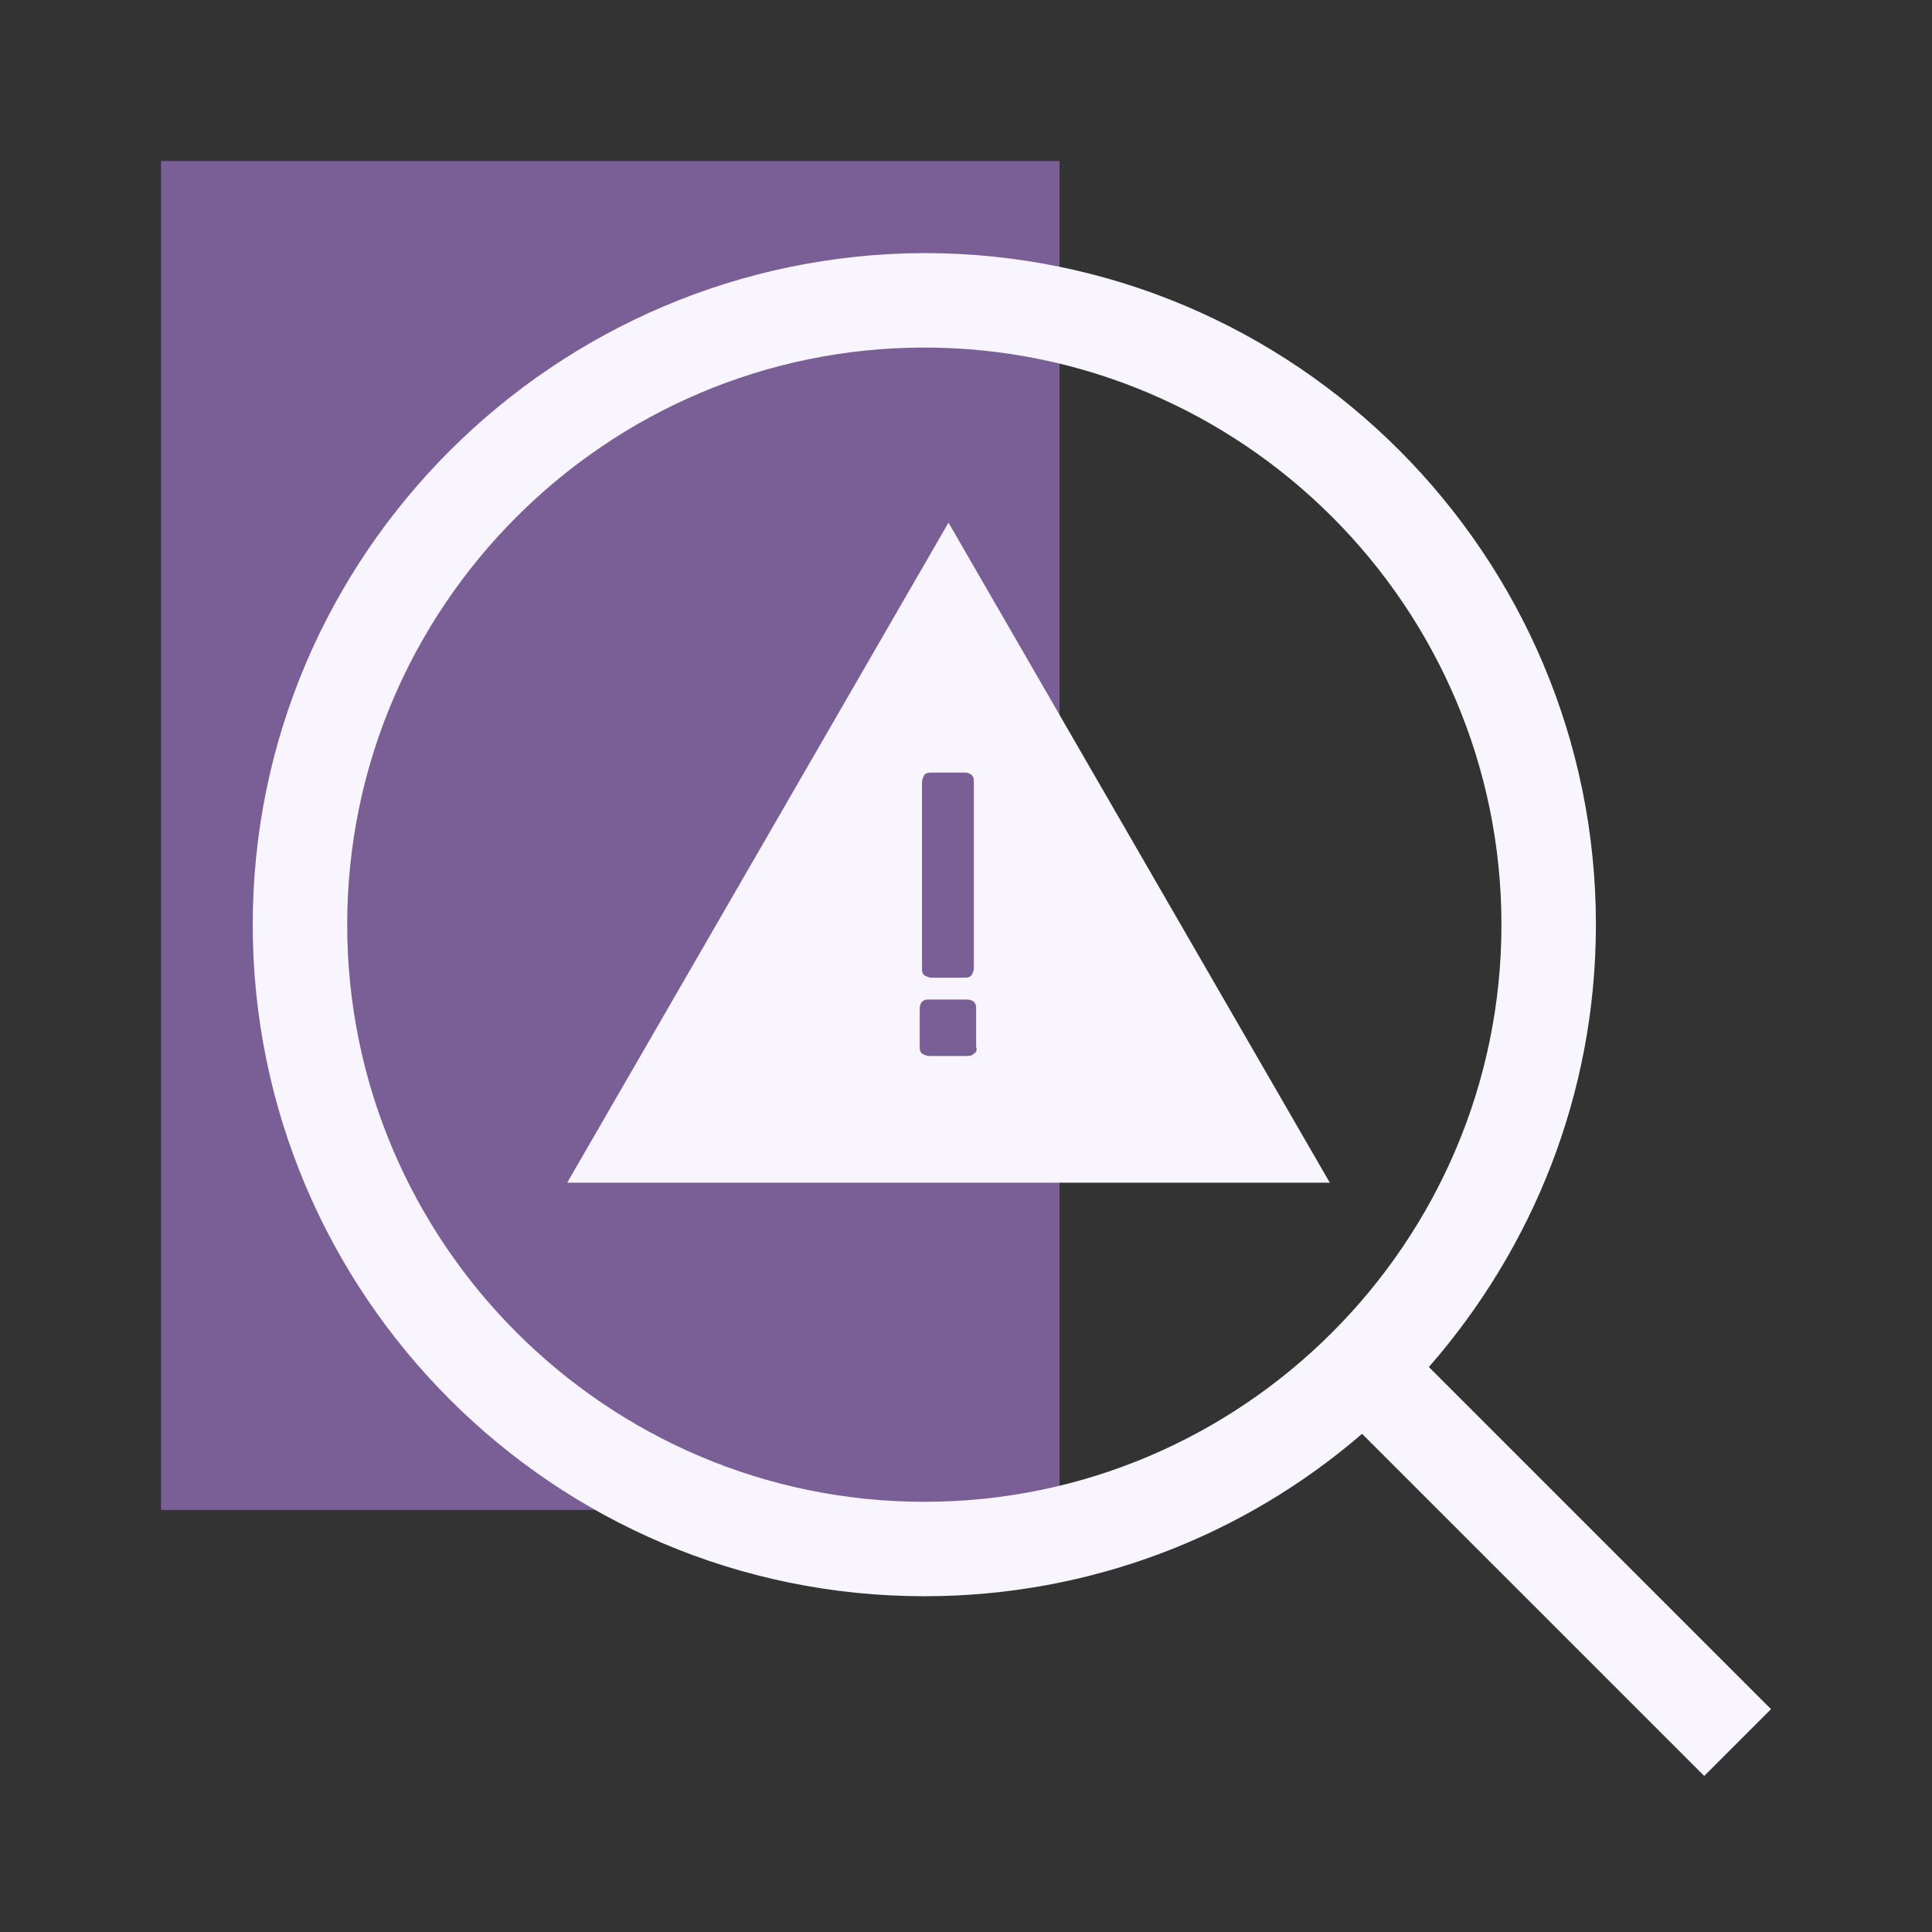 <svg width="48" height="48" viewBox="0 0 48 48" fill="none" xmlns="http://www.w3.org/2000/svg">
<rect x="0" y="0" width="48" height="48" fill="#333333" stroke="none"/>
<path d="M4 37.514H26.323L26.323 4H4L4 37.514Z" fill="#795F95"/>
<g style="mix-blend-mode:overlay">
<path d="M23.565 12.985L14.092 29.384H33.039L23.565 12.985ZM22.907 19.424C22.907 19.367 22.936 19.31 22.964 19.253C23.022 19.195 23.079 19.195 23.136 19.195H23.966C24.052 19.195 24.109 19.224 24.138 19.253C24.195 19.31 24.195 19.367 24.195 19.424V24.061C24.195 24.118 24.166 24.175 24.138 24.232C24.081 24.29 24.023 24.29 23.966 24.29H23.136C23.079 24.29 23.022 24.261 22.964 24.232C22.907 24.175 22.907 24.118 22.907 24.061V19.424ZM24.195 26.178C24.138 26.236 24.081 26.236 24.023 26.236H23.079C23.022 26.236 22.964 26.207 22.907 26.178C22.85 26.121 22.85 26.064 22.85 26.007V25.062C22.85 24.976 22.879 24.919 22.907 24.891C22.964 24.833 23.022 24.833 23.079 24.833H24.023C24.109 24.833 24.166 24.862 24.195 24.891C24.252 24.948 24.252 25.005 24.252 25.062V26.007C24.281 26.093 24.252 26.15 24.195 26.178Z" fill="#F8F5FF"/>
</g>
<g style="mix-blend-mode:overlay">
<path d="M44 42.463L35.5 33.963C38.076 31.015 39.65 27.18 39.65 22.973C39.65 13.786 32.18 6.288 22.965 6.288C13.778 6.316 6.279 13.786 6.279 22.973C6.279 32.16 13.749 39.658 22.965 39.658C27.114 39.658 30.921 38.142 33.84 35.623L42.34 44.123L44 42.463ZM8.626 22.973C8.626 15.074 15.066 8.635 22.965 8.635C30.864 8.635 37.303 15.074 37.303 22.973C37.303 30.872 30.864 37.312 22.965 37.312C15.066 37.312 8.626 30.872 8.626 22.973Z" fill="#F8F5FF"/>
</g>
</svg>
